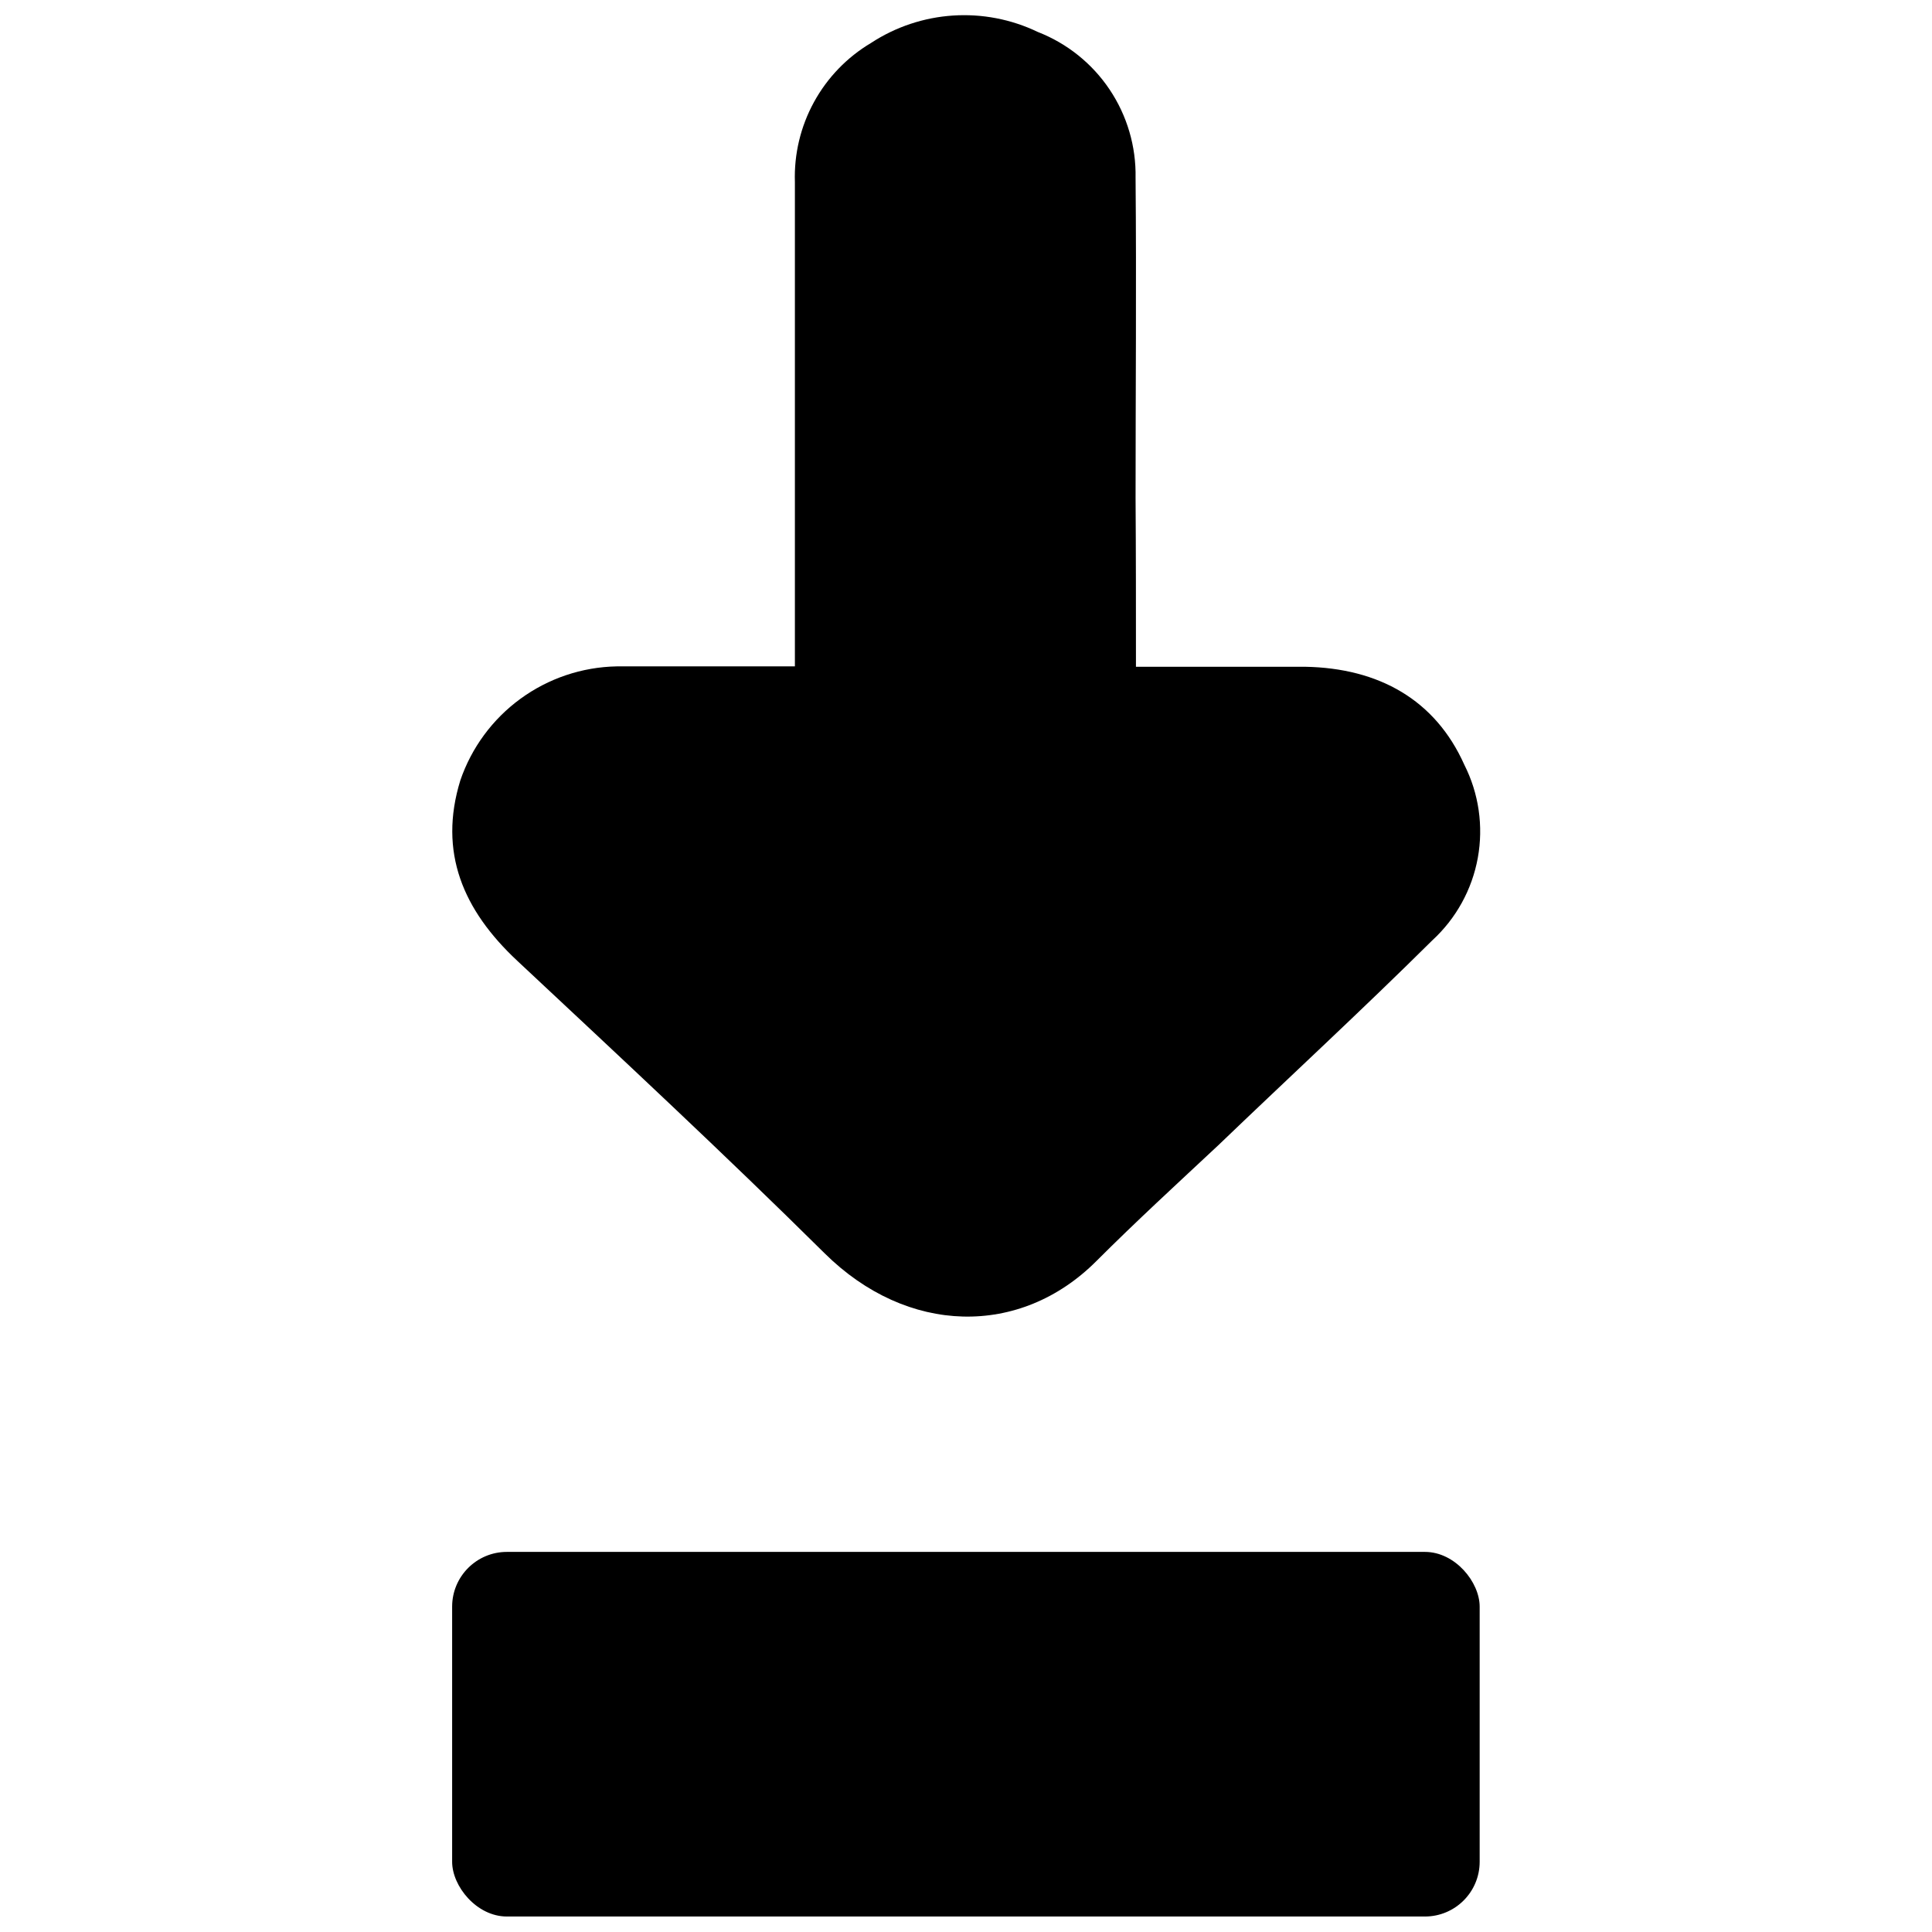 <?xml version="1.0" encoding="UTF-8"?>
<!-- Uploaded to: SVG Repo, www.svgrepo.com, Generator: SVG Repo Mixer Tools -->
<svg width="800px" height="800px" version="1.1" viewBox="144 144 512 512" xmlns="http://www.w3.org/2000/svg">
 <defs>
  <clipPath id="b">
   <path d="m263 148.09h274v344.91h-274z"/>
  </clipPath>
  <clipPath id="a">
   <path d="m263 555h274v96.902h-274z"/>
  </clipPath>
 </defs>
 <g>
  <g clip-path="url(#b)">
   <path d="m445.04 320.7h44.84c19.598 0.352 34.512 8.816 42.168 25.945 3.856 7.621 5.113 16.293 3.586 24.699-1.527 8.402-5.762 16.074-12.051 21.852-18.59 18.441-37.938 36.277-56.727 54.312-10.781 10.078-21.766 20.152-32.344 30.73-20.152 20.152-50.027 19.648-71.996-2.117-26.602-26.348-54.059-51.891-81.414-77.484-14.41-13.453-20.957-28.816-15.113-47.812l-0.004 0.004c2.969-8.68 8.531-16.238 15.941-21.645 7.41-5.41 16.301-8.406 25.473-8.586h47.258v-6.602-121.77c-0.238-7.379 1.504-14.688 5.051-21.164 3.543-6.477 8.758-11.887 15.102-15.664 13.211-8.664 29.996-9.773 44.234-2.922 7.75 3.019 14.391 8.344 19.02 15.254 4.629 6.906 7.031 15.07 6.875 23.387 0.25 28.266 0 56.578 0 84.891 0.102 14.664 0.102 29.324 0.102 44.691z"/>
  </g>
  <g clip-path="url(#a)">
   <path d="m278.33 555.27h243.29c8.012 0 14.508 8.012 14.508 14.508v67.609c0 8.012-6.496 14.508-14.508 14.508h-243.29c-8.012 0-14.508-8.012-14.508-14.508v-67.609c0-8.012 6.496-14.508 14.508-14.508z"/>
  </g>
 </g>
</svg>